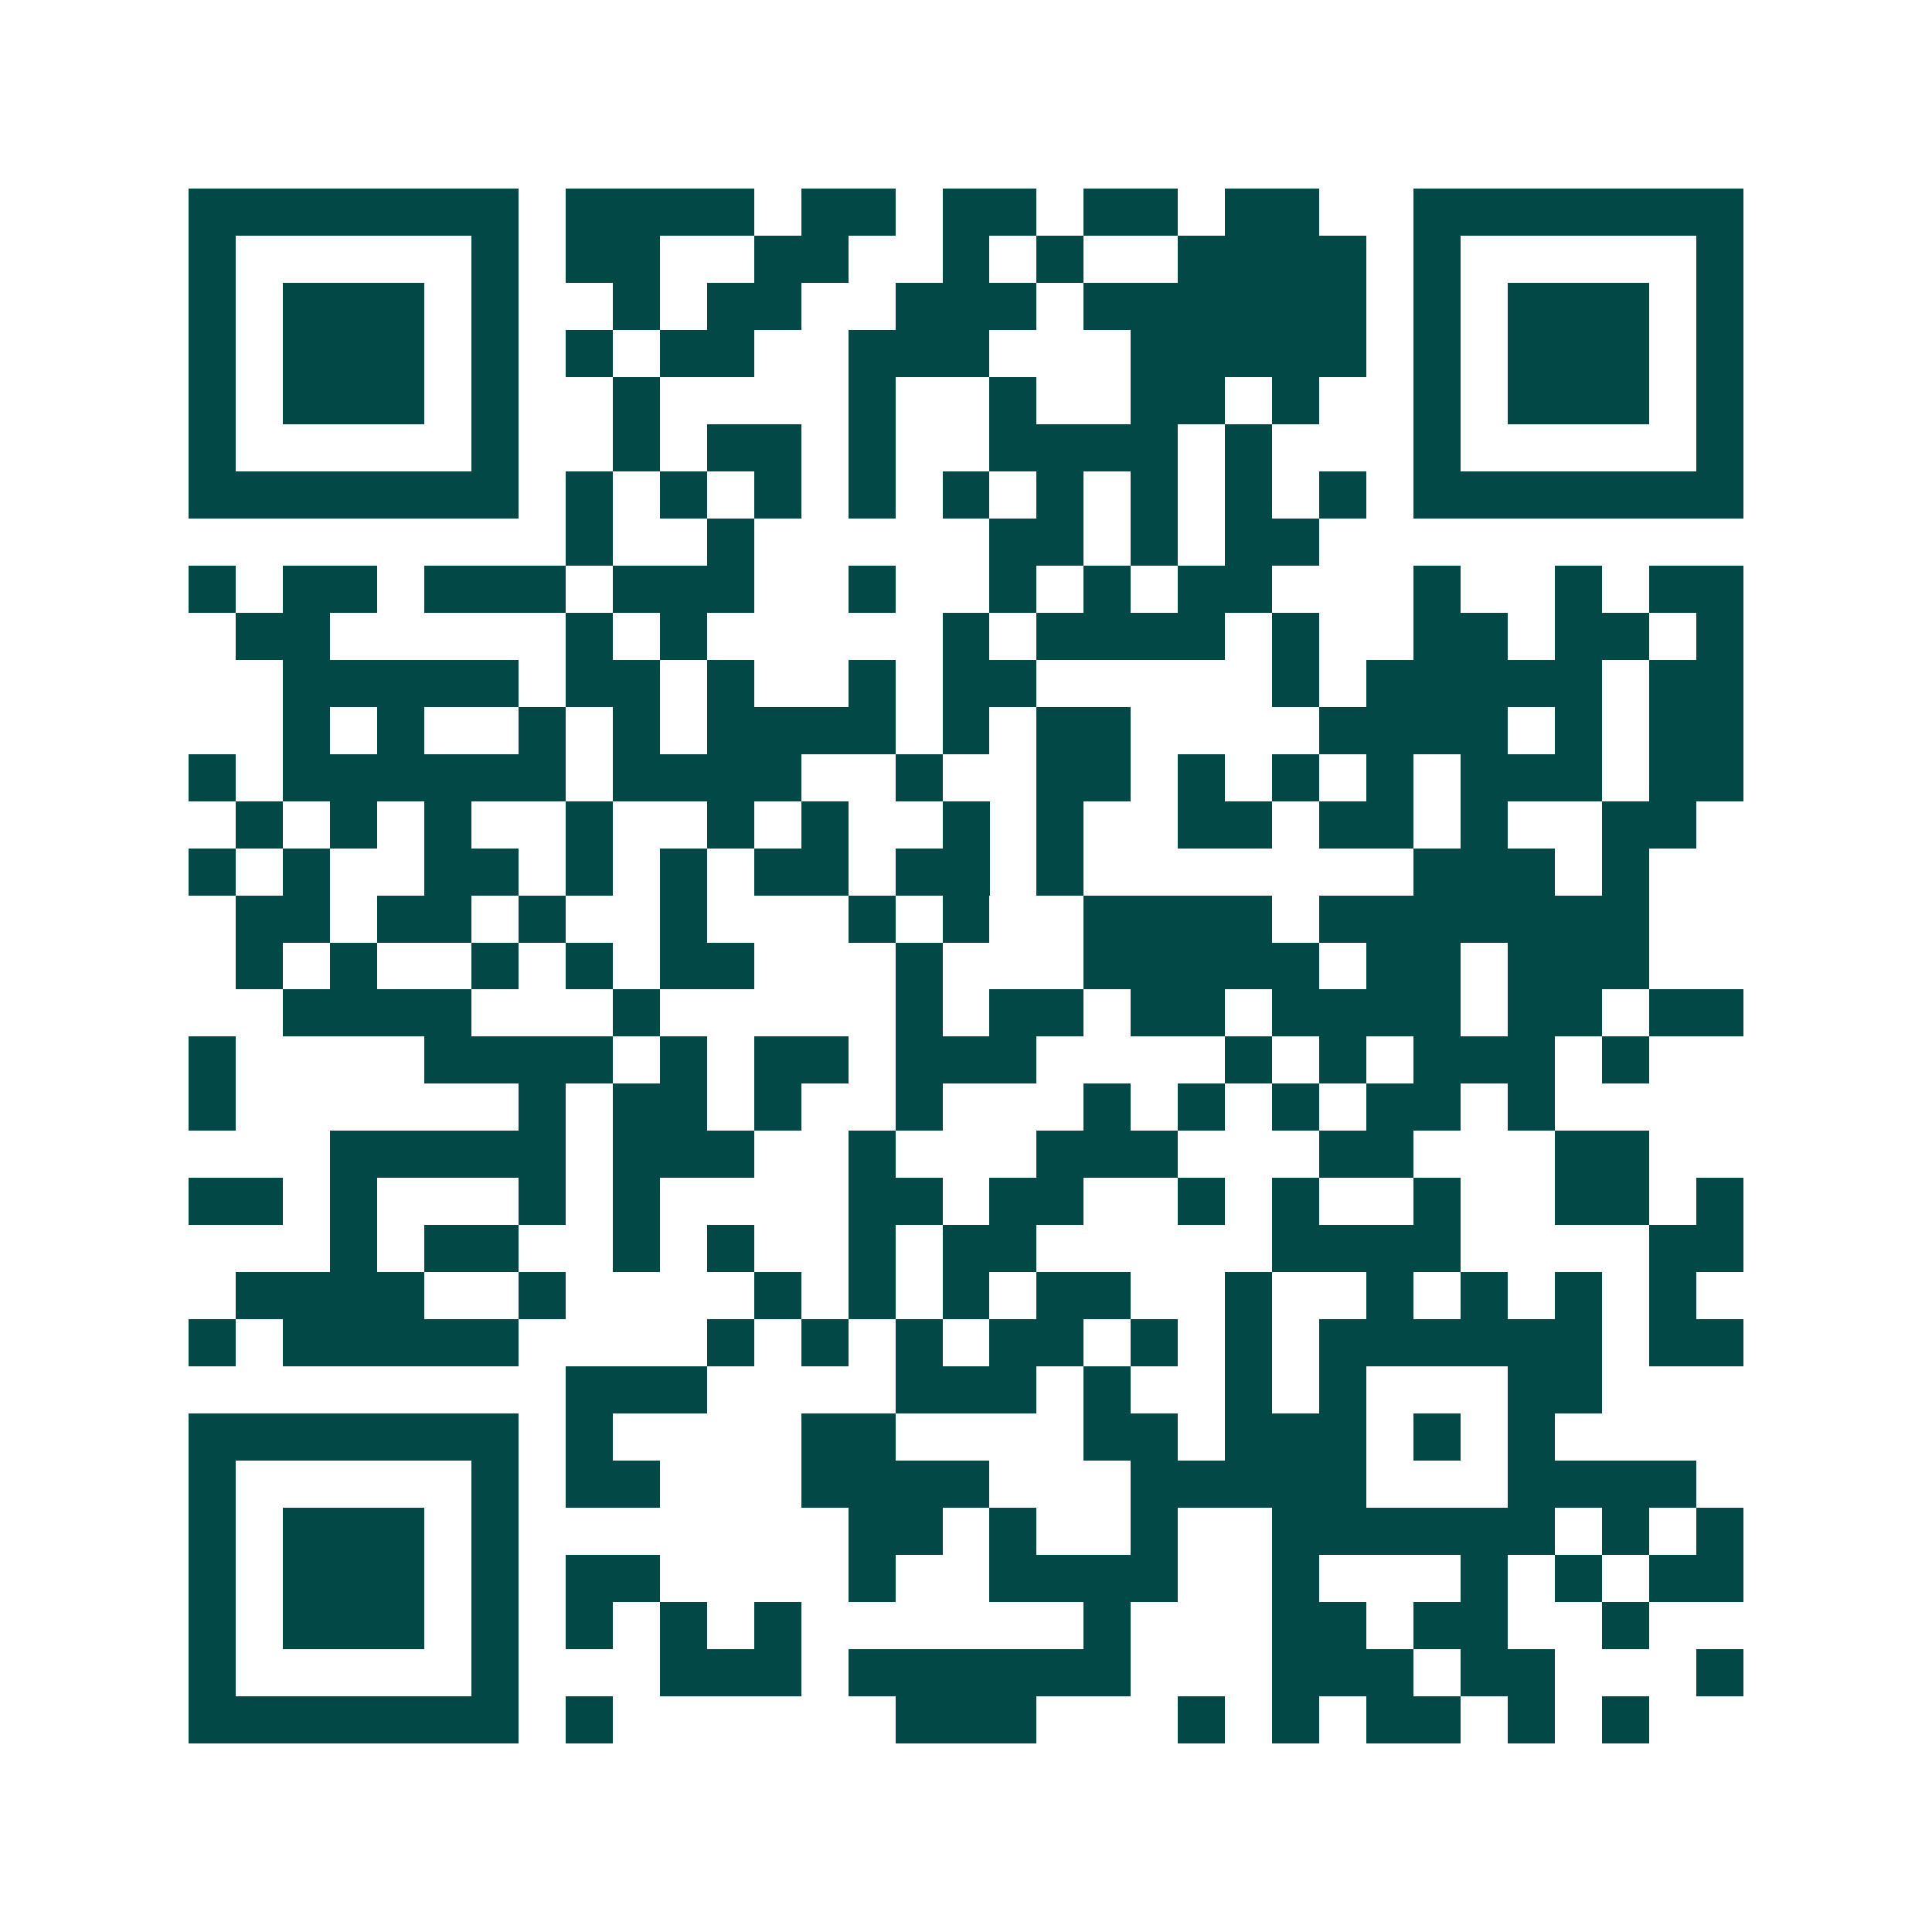 <svg xmlns="http://www.w3.org/2000/svg" width="200" height="200" viewBox="0 0 41 41" shape-rendering="crispEdges"><path fill="#ffffff" d="M0 0h41v41H0z"/><path stroke="#014847" d="M4 4.5h7m1 0h4m1 0h2m1 0h2m1 0h2m1 0h2m2 0h7M4 5.5h1m5 0h1m1 0h2m2 0h2m2 0h1m1 0h1m2 0h4m1 0h1m5 0h1M4 6.5h1m1 0h3m1 0h1m2 0h1m1 0h2m2 0h3m1 0h6m1 0h1m1 0h3m1 0h1M4 7.5h1m1 0h3m1 0h1m1 0h1m1 0h2m2 0h3m3 0h5m1 0h1m1 0h3m1 0h1M4 8.5h1m1 0h3m1 0h1m2 0h1m4 0h1m2 0h1m2 0h2m1 0h1m2 0h1m1 0h3m1 0h1M4 9.5h1m5 0h1m2 0h1m1 0h2m1 0h1m2 0h4m1 0h1m3 0h1m5 0h1M4 10.5h7m1 0h1m1 0h1m1 0h1m1 0h1m1 0h1m1 0h1m1 0h1m1 0h1m1 0h1m1 0h7M12 11.5h1m2 0h1m5 0h2m1 0h1m1 0h2M4 12.5h1m1 0h2m1 0h3m1 0h3m2 0h1m2 0h1m1 0h1m1 0h2m3 0h1m2 0h1m1 0h2M5 13.5h2m5 0h1m1 0h1m5 0h1m1 0h4m1 0h1m2 0h2m1 0h2m1 0h1M6 14.5h5m1 0h2m1 0h1m2 0h1m1 0h2m5 0h1m1 0h5m1 0h2M6 15.5h1m1 0h1m2 0h1m1 0h1m1 0h4m1 0h1m1 0h2m4 0h4m1 0h1m1 0h2M4 16.5h1m1 0h6m1 0h4m2 0h1m2 0h2m1 0h1m1 0h1m1 0h1m1 0h3m1 0h2M5 17.5h1m1 0h1m1 0h1m2 0h1m2 0h1m1 0h1m2 0h1m1 0h1m2 0h2m1 0h2m1 0h1m2 0h2M4 18.5h1m1 0h1m2 0h2m1 0h1m1 0h1m1 0h2m1 0h2m1 0h1m7 0h3m1 0h1M5 19.5h2m1 0h2m1 0h1m2 0h1m3 0h1m1 0h1m2 0h4m1 0h7M5 20.5h1m1 0h1m2 0h1m1 0h1m1 0h2m3 0h1m3 0h5m1 0h2m1 0h3M6 21.5h4m3 0h1m5 0h1m1 0h2m1 0h2m1 0h4m1 0h2m1 0h2M4 22.5h1m4 0h4m1 0h1m1 0h2m1 0h3m4 0h1m1 0h1m1 0h3m1 0h1M4 23.5h1m6 0h1m1 0h2m1 0h1m2 0h1m3 0h1m1 0h1m1 0h1m1 0h2m1 0h1M7 24.5h5m1 0h3m2 0h1m3 0h3m3 0h2m3 0h2M4 25.5h2m1 0h1m3 0h1m1 0h1m4 0h2m1 0h2m2 0h1m1 0h1m2 0h1m2 0h2m1 0h1M7 26.5h1m1 0h2m2 0h1m1 0h1m2 0h1m1 0h2m5 0h4m4 0h2M5 27.5h4m2 0h1m4 0h1m1 0h1m1 0h1m1 0h2m2 0h1m2 0h1m1 0h1m1 0h1m1 0h1M4 28.5h1m1 0h5m4 0h1m1 0h1m1 0h1m1 0h2m1 0h1m1 0h1m1 0h6m1 0h2M12 29.5h3m4 0h3m1 0h1m2 0h1m1 0h1m3 0h2M4 30.5h7m1 0h1m4 0h2m4 0h2m1 0h3m1 0h1m1 0h1M4 31.5h1m5 0h1m1 0h2m3 0h4m3 0h5m3 0h4M4 32.5h1m1 0h3m1 0h1m7 0h2m1 0h1m2 0h1m2 0h6m1 0h1m1 0h1M4 33.5h1m1 0h3m1 0h1m1 0h2m4 0h1m2 0h4m2 0h1m3 0h1m1 0h1m1 0h2M4 34.5h1m1 0h3m1 0h1m1 0h1m1 0h1m1 0h1m6 0h1m3 0h2m1 0h2m2 0h1M4 35.5h1m5 0h1m3 0h3m1 0h6m3 0h3m1 0h2m3 0h1M4 36.5h7m1 0h1m6 0h3m3 0h1m1 0h1m1 0h2m1 0h1m1 0h1"/></svg>
